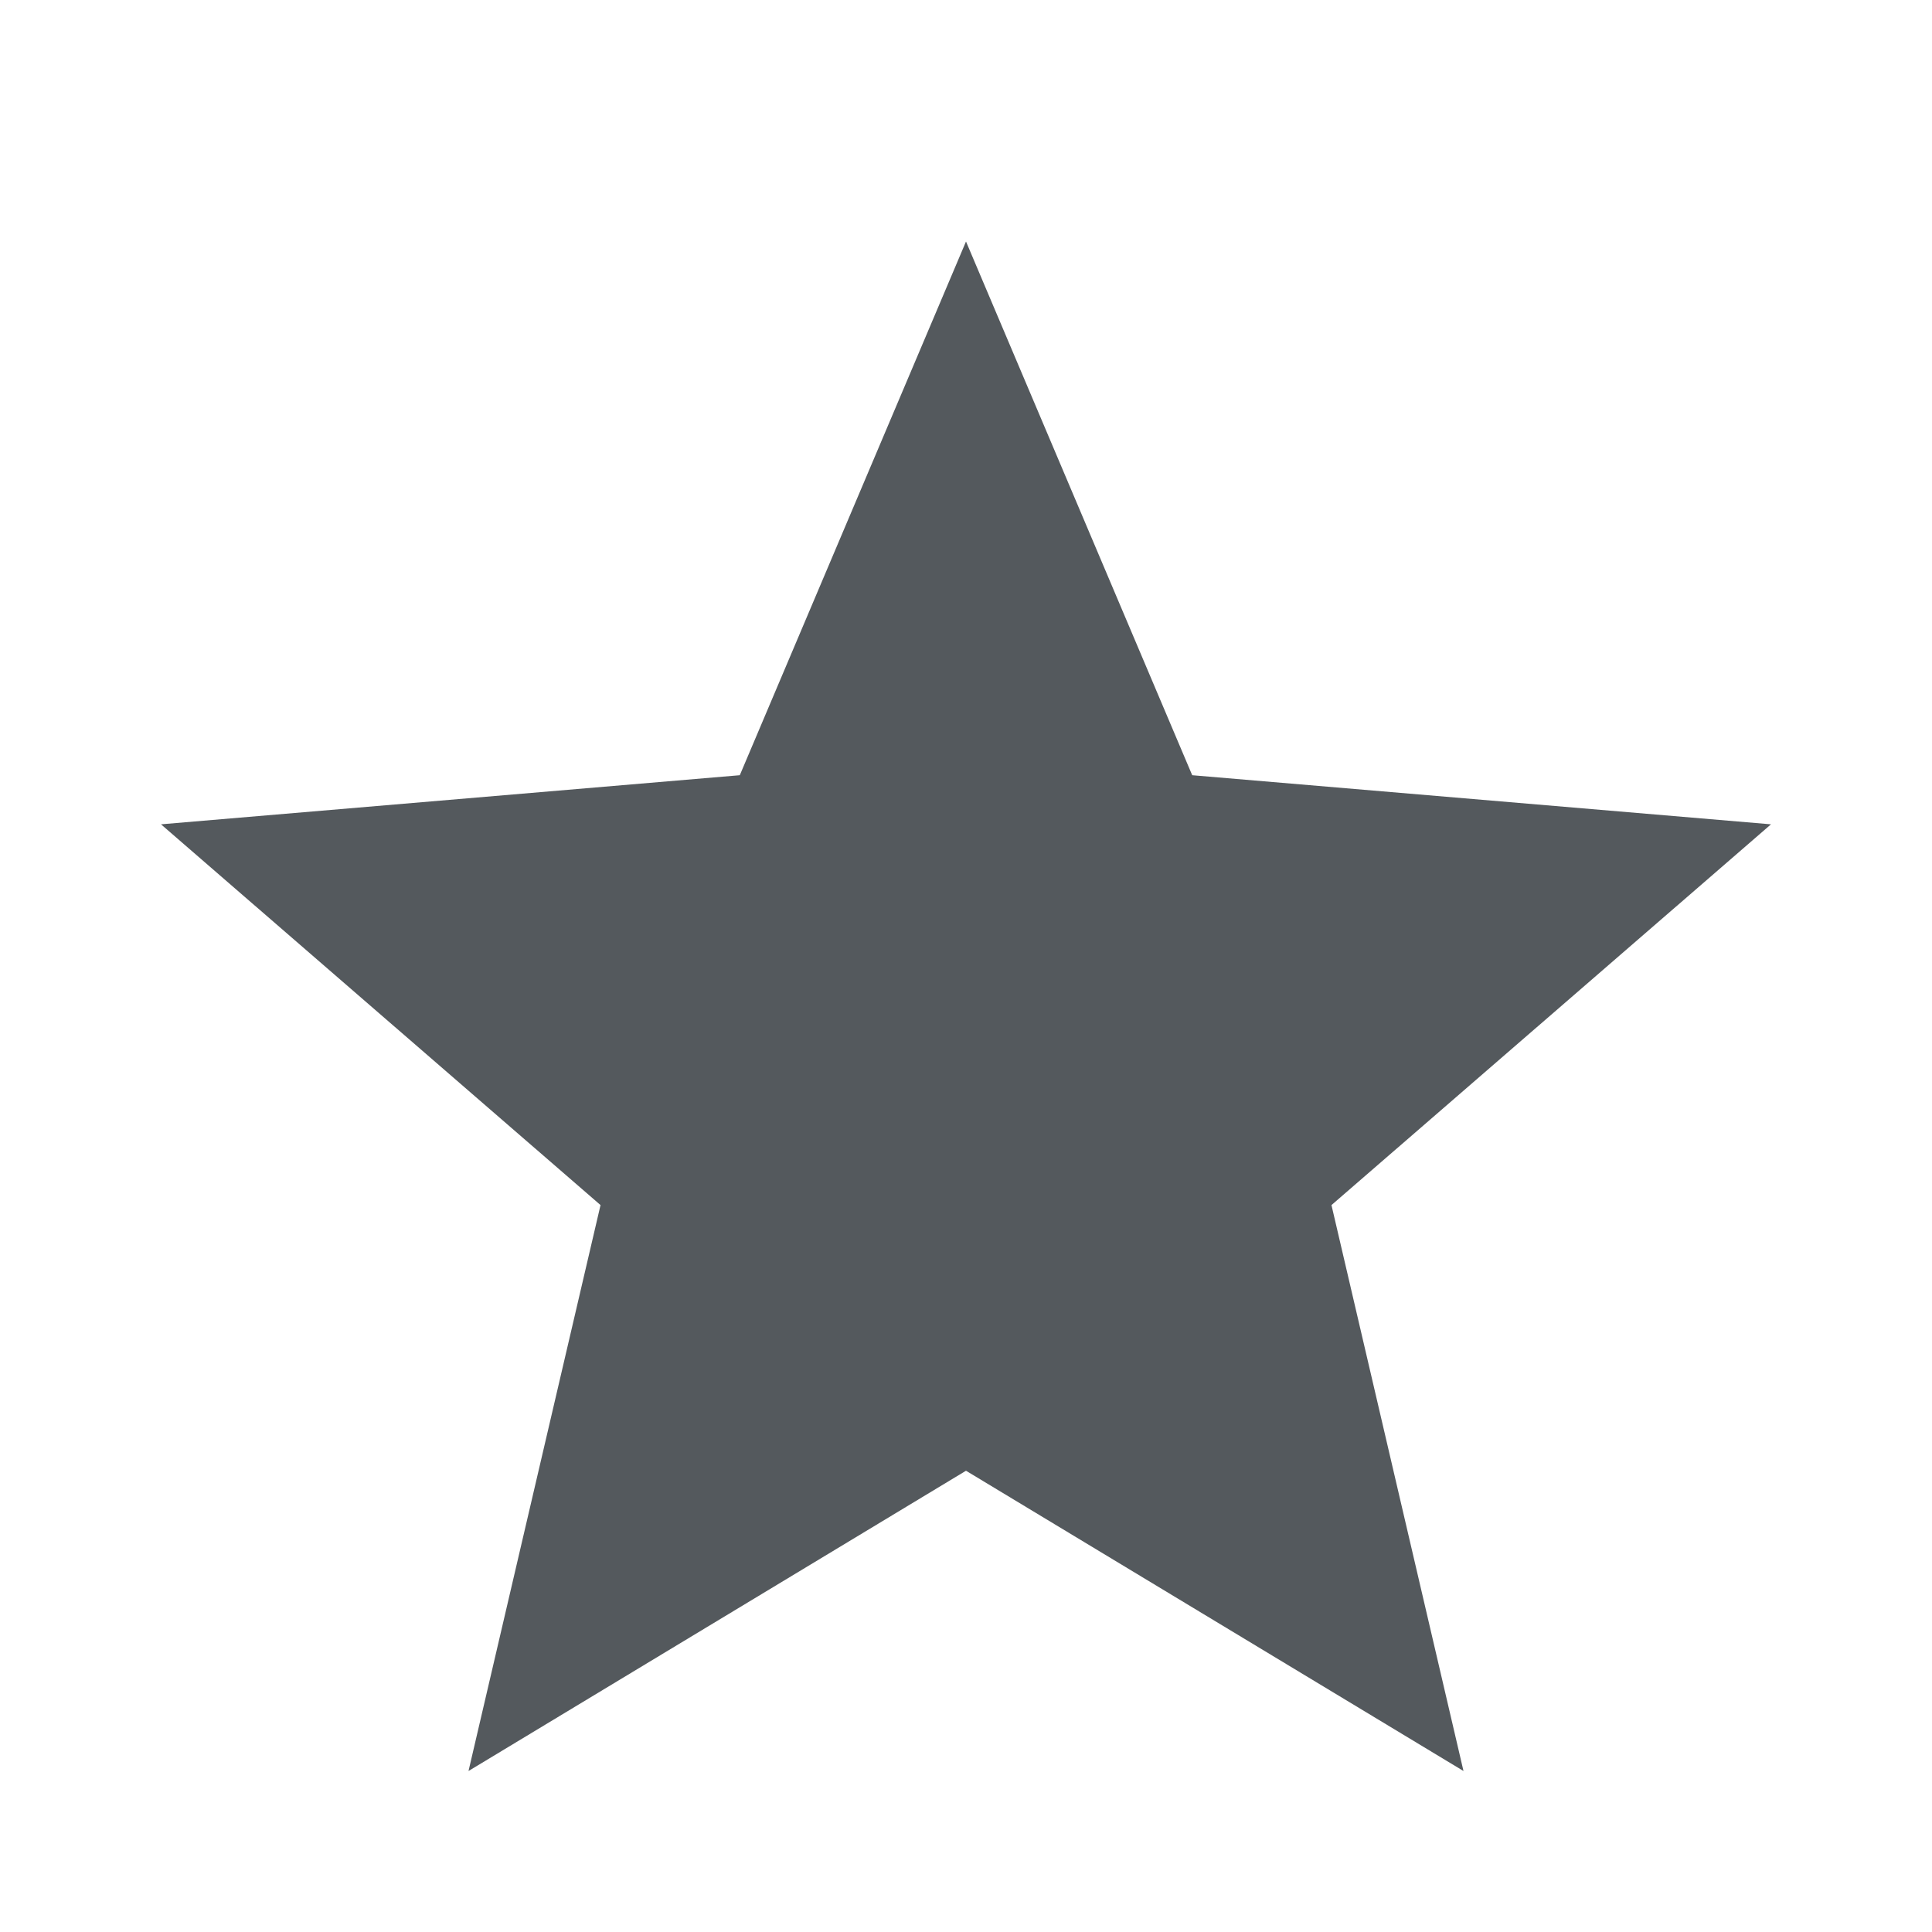 <?xml version="1.0" encoding="UTF-8"?><svg viewBox="0 0 24 24" width="24" height="24" xmlns="http://www.w3.org/2000/svg"><path d="M12 18.27L18.18 22l-1.64-7.03L22 10.24l-7.19-.61L12 3 9.19 9.63 2 10.24l5.46 4.73L5.82 22z" fill="#54595d" fill-rule="evenodd"/></svg>